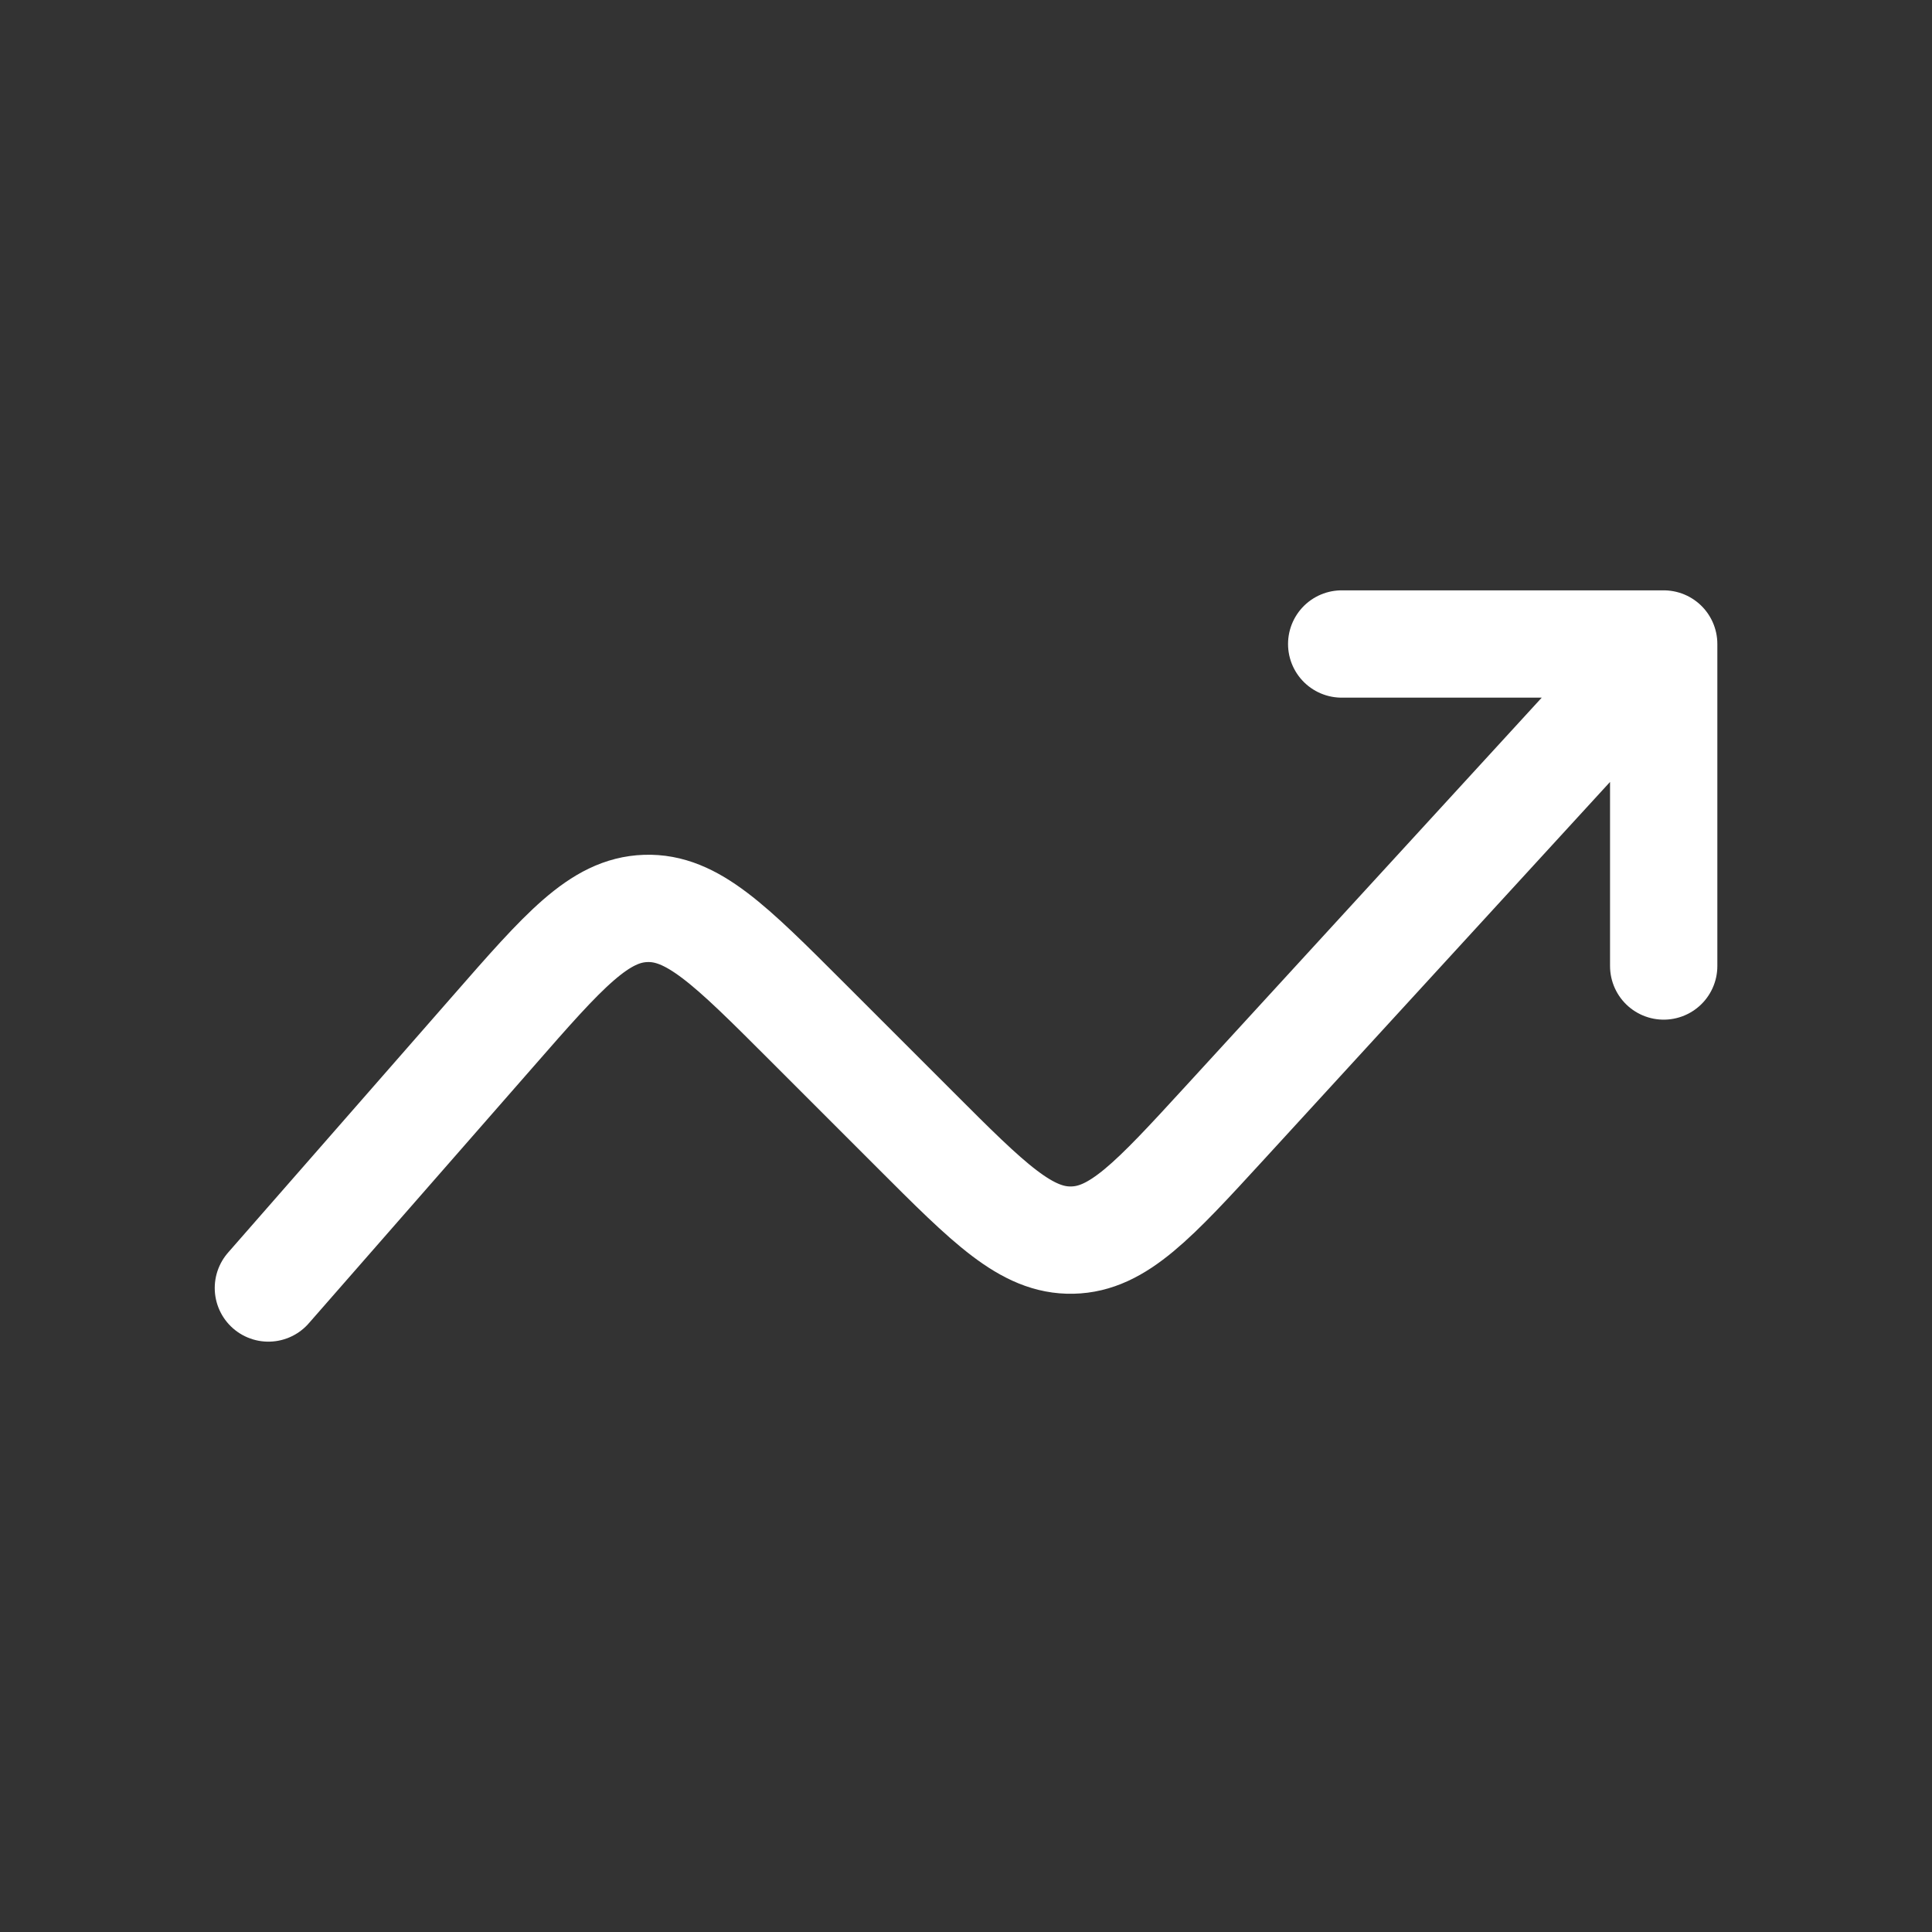 <svg width="24" height="24" viewBox="0 0 24 24" fill="none" xmlns="http://www.w3.org/2000/svg">
<rect x="0" y="0" width="24" height="24" fill="#333333" stroke="none"/>
<path d="M3.334 16L6.124 12.812C7.003 11.806 7.443 11.304 8.021 11.285C8.599 11.265 9.072 11.738 10.016 12.682L11.365 14.031C12.289 14.956 12.752 15.418 13.321 15.405C13.89 15.393 14.332 14.911 15.216 13.947L20.667 8M20.667 8H16.667M20.667 8L20.667 12" stroke="white" stroke-width="1.333" stroke-linecap="round"/>
</svg>
